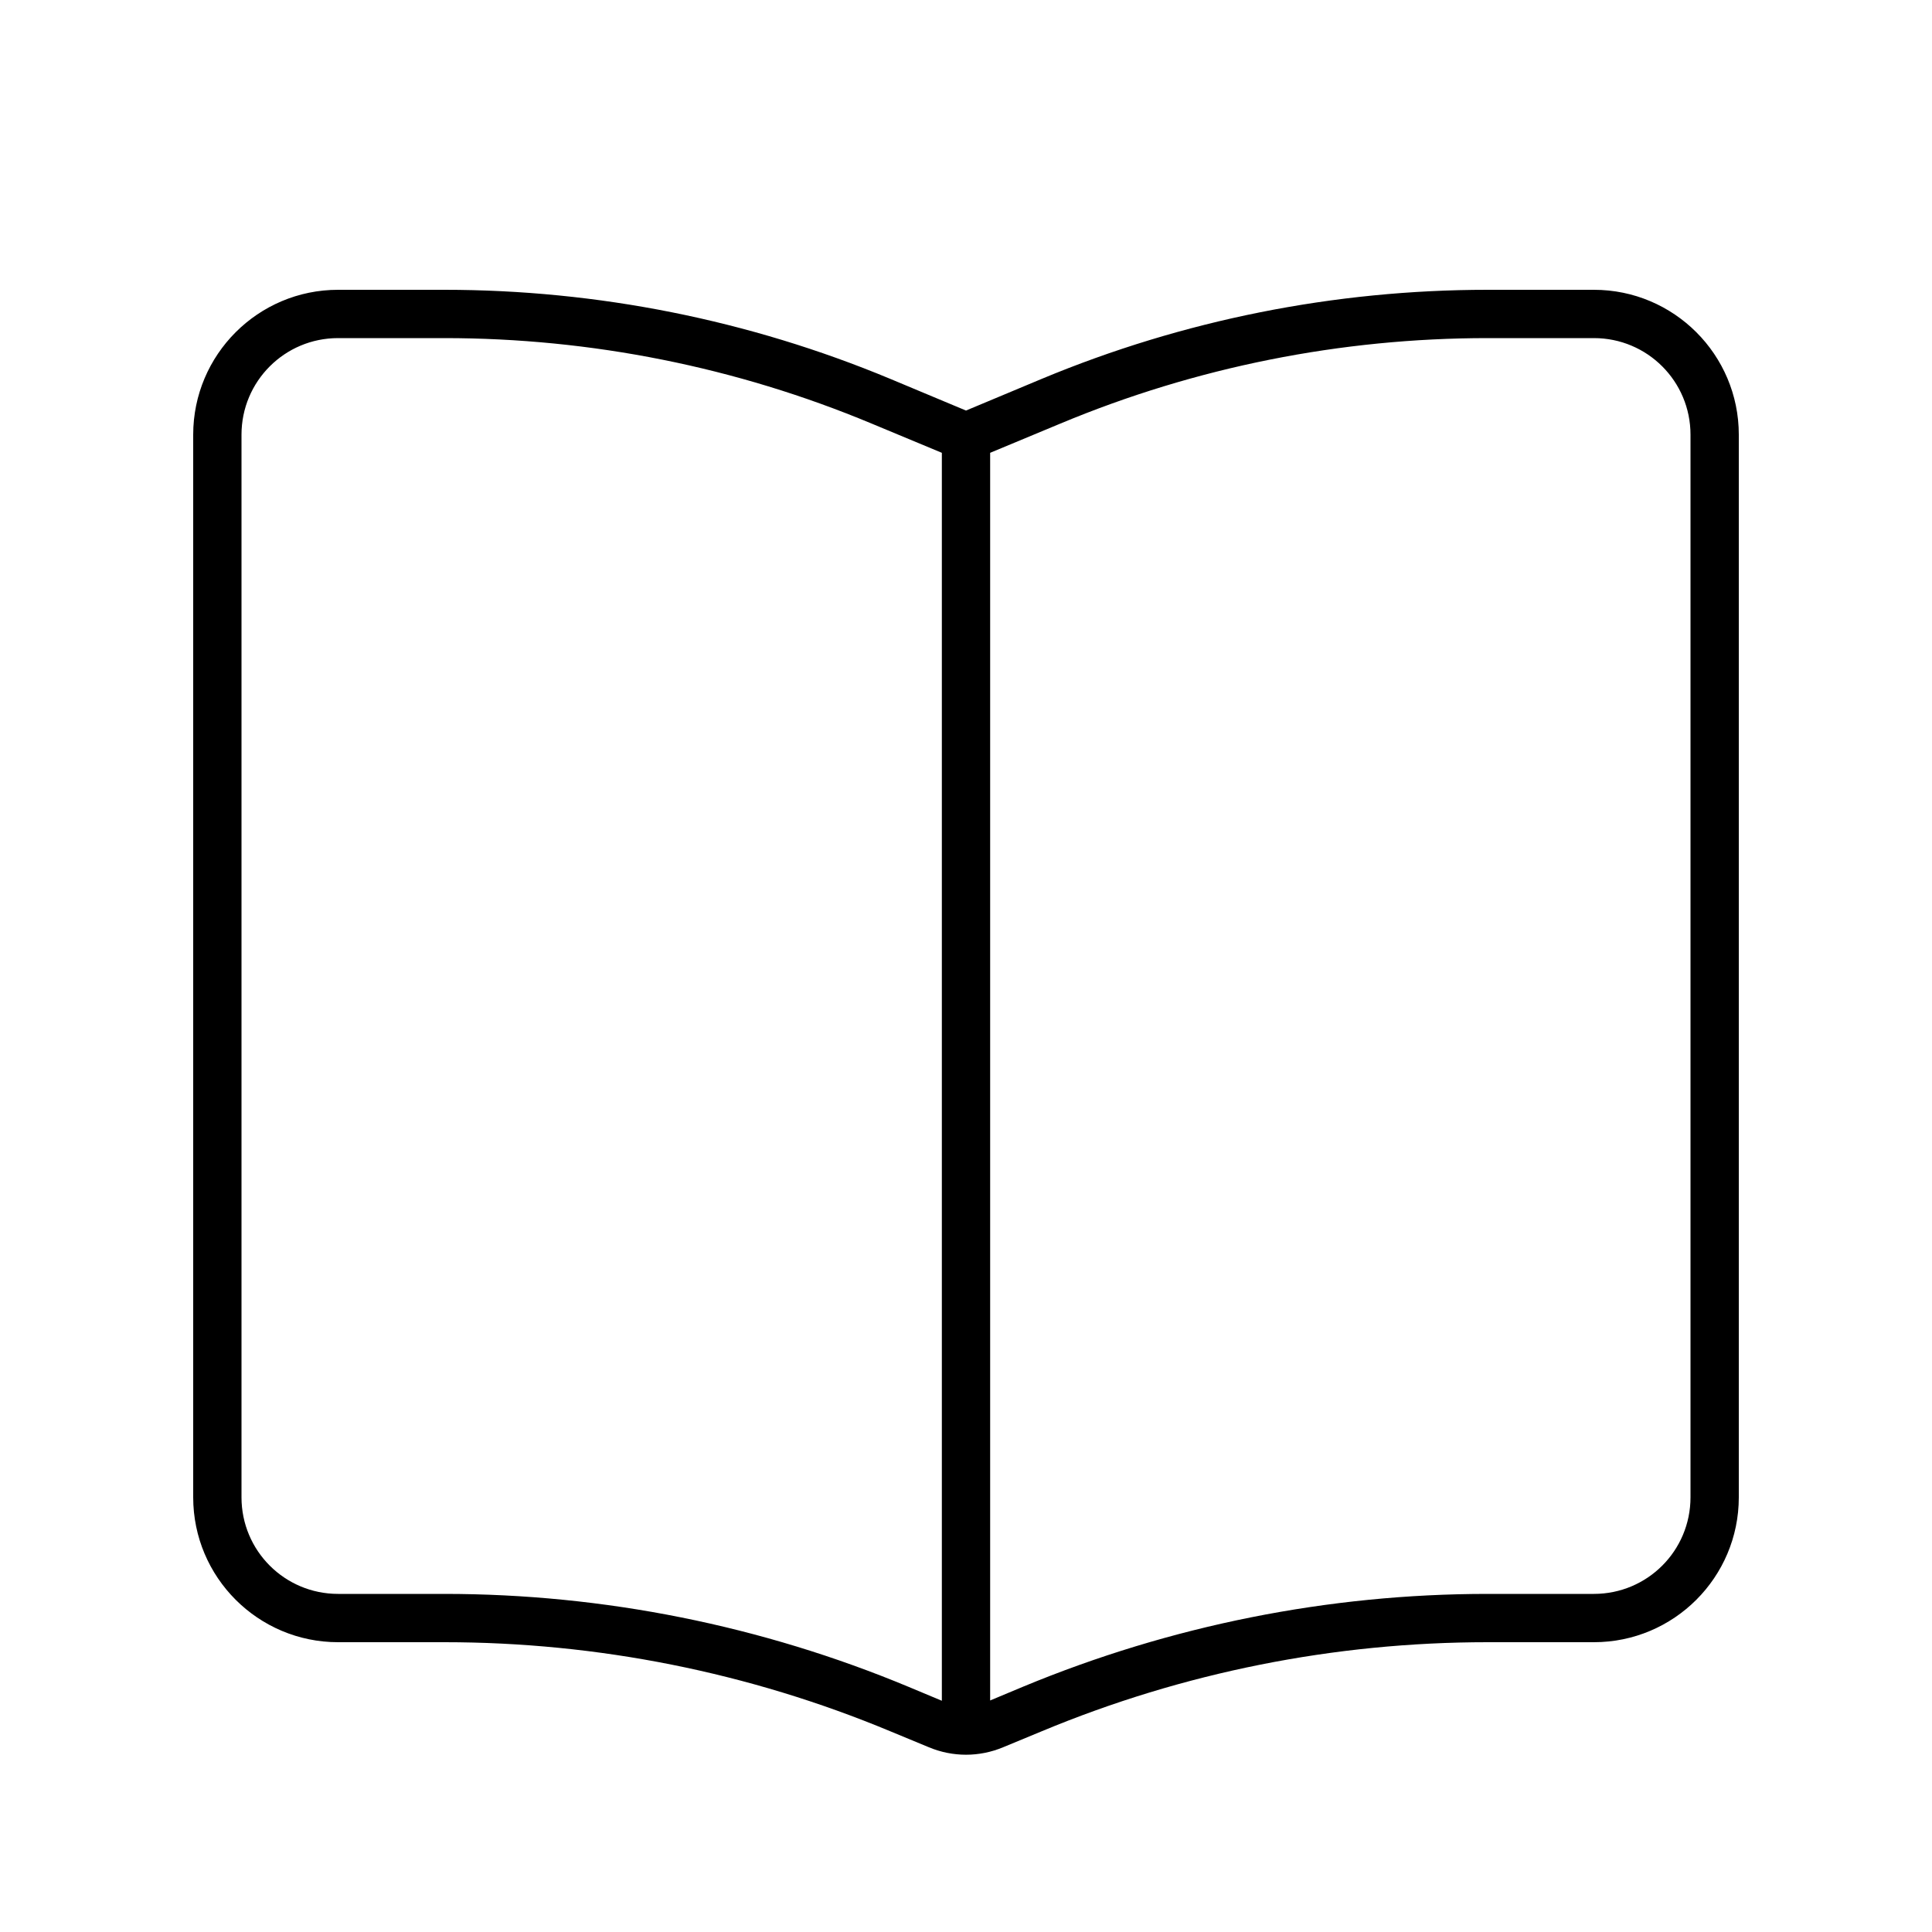 <svg xmlns="http://www.w3.org/2000/svg" viewBox="0 0 640 640"><!--! Font Awesome Pro 7.1.0 by @fontawesome - https://fontawesome.com License - https://fontawesome.com/license (Commercial License) Copyright 2025 Fonticons, Inc. --><path fill="currentColor" d="M312 150L288.7 140.3C243.9 121.6 195.8 112 147.2 112L112 112C94.3 112 80 126.3 80 144L80 496C80 513.7 94.3 528 112 528L147.2 528C200 528 252.3 538.5 301 558.8L312 563.4L312 150.1zM328 563.3L339 558.7C387.7 538.5 440 528 492.8 528L528 528C545.7 528 560 513.7 560 496L560 144C560 126.3 545.7 112 528 112L492.8 112C444.2 112 396.1 121.6 351.3 140.3L328 150L328 563.3zM294.9 125.5L320 136L345.1 125.5C391.9 106 442.1 96 492.8 96L528 96C554.5 96 576 117.5 576 144L576 496C576 522.5 554.5 544 528 544L492.8 544C442.1 544 391.9 554 345.1 573.5L332.3 578.8C324.4 582.1 315.6 582.1 307.7 578.8L294.9 573.5C248.1 554 197.9 544 147.2 544L112 544C85.5 544 64 522.5 64 496L64 144C64 117.5 85.5 96 112 96L147.2 96C197.9 96 248.1 106 294.9 125.5z"/></svg>